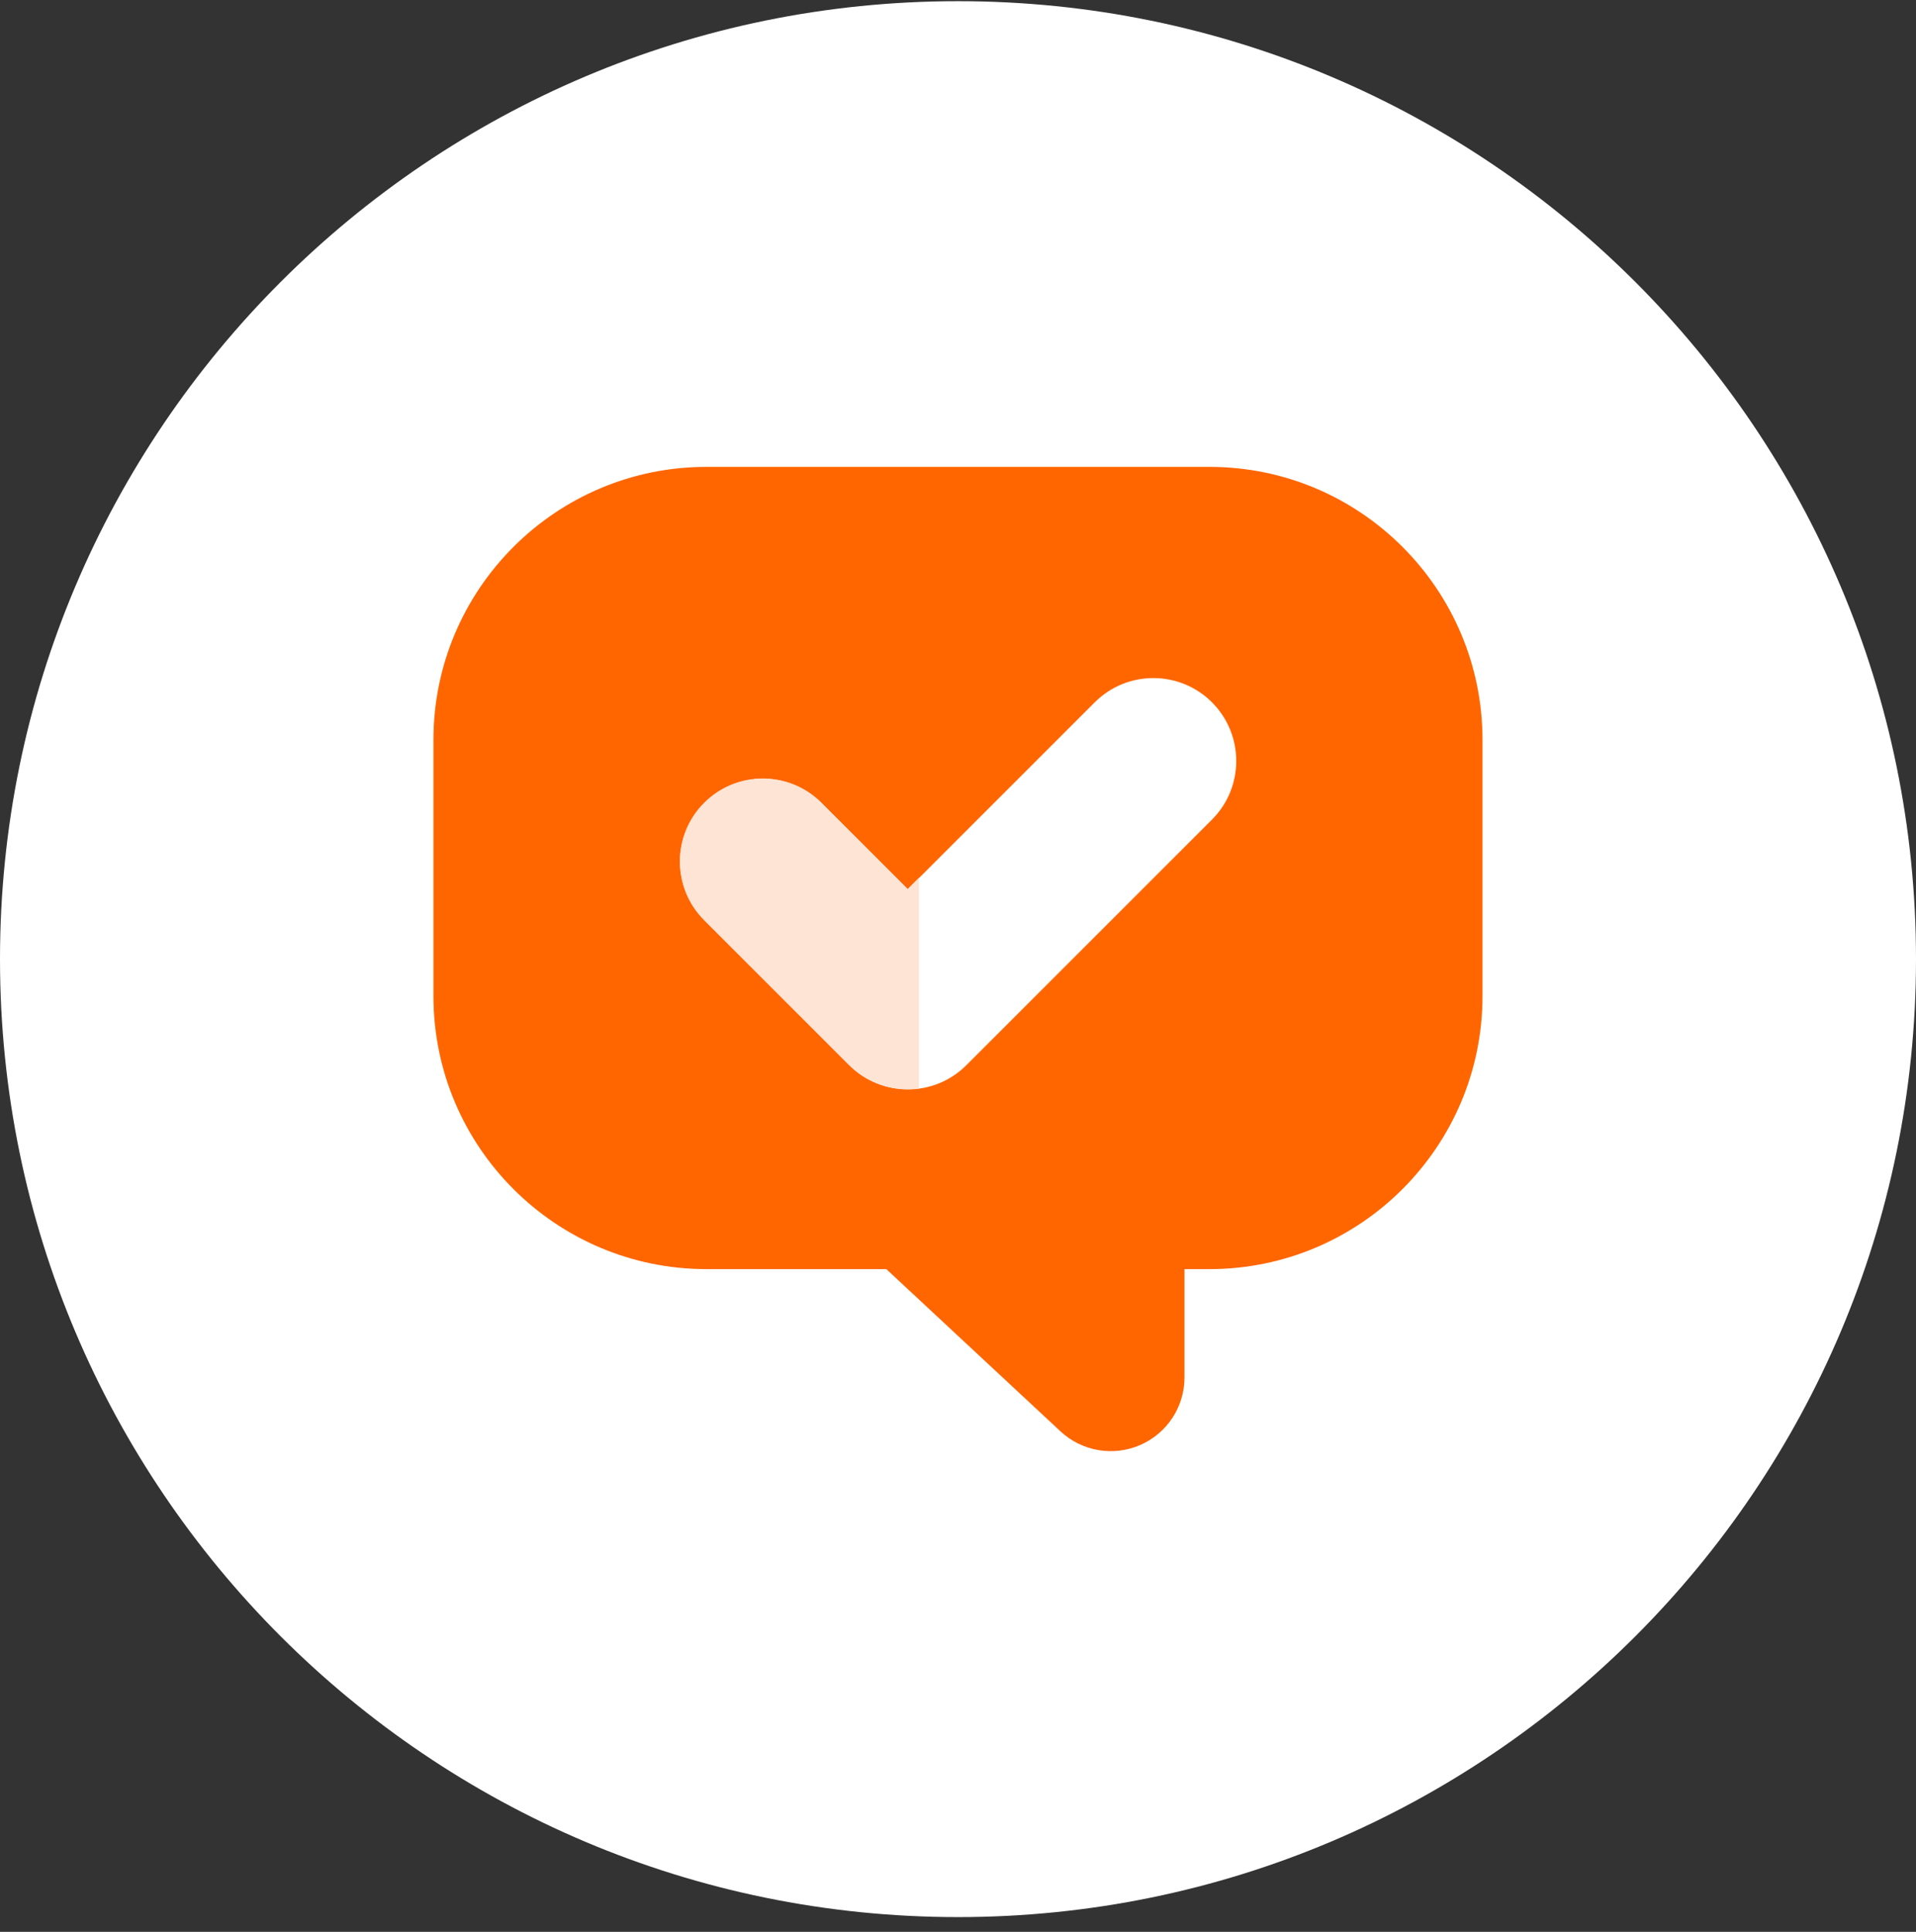 <svg clip-rule="evenodd" fill-rule="evenodd" stroke-linejoin="round" stroke-miterlimit="2" viewBox="0 0 120 121" xmlns="http://www.w3.org/2000/svg"><rect x="0" y="0" width="120" height="121" fill="#333333" stroke="none"/><path d="m0 .074h120v120h-120z" fill="none" stroke-width=".25"/><path d="m120 60c0-33.115-26.885-60-60-60s-60 26.885-60 60 26.885 60 60 60 60-26.885 60-60z" fill="#fff" transform="translate(0 .074)"/><path d="m54.555 305.548 10.399 9.687c1.282 1.194 3.151 1.515 4.757.816 1.607-.699 2.646-2.285 2.646-4.037v-6.466h1.49c8.997 0 16.302-7.305 16.302-16.302v-15.297c0-8.997-7.305-16.302-16.302-16.302h-30.028c-8.998 0-16.303 7.305-16.303 16.302v15.297c0 8.997 7.305 16.302 16.303 16.302z" fill="#f60" transform="matrix(1.049 0 0 1.049 -1.717 -241.03)"/><path d="m62.582 255.03v16.145c0 3.609 2.926 6.534 6.534 6.534h27.363c3.606 0 6.534-2.927 6.534-6.534 0-3.606-2.928-6.533-6.534-6.533h-20.829v-9.612c0-3.606-2.928-6.534-6.534-6.534s-6.534 2.928-6.534 6.534z" fill="#fff" transform="matrix(.562 -.562 .562 .562 -134.387 -50.517)"/><path d="m57.664 291.801v-12.574l-.669.669s-5.149-5.149-5.149-5.149c-1.932-1.932-5.068-1.932-7 0s-1.932 5.069 0 7l8.649 8.65c1.137 1.137 2.69 1.605 4.169 1.404z" fill="#fde4d4" transform="matrix(1.049 0 0 1.049 -2.942 -237.928)"/></svg>